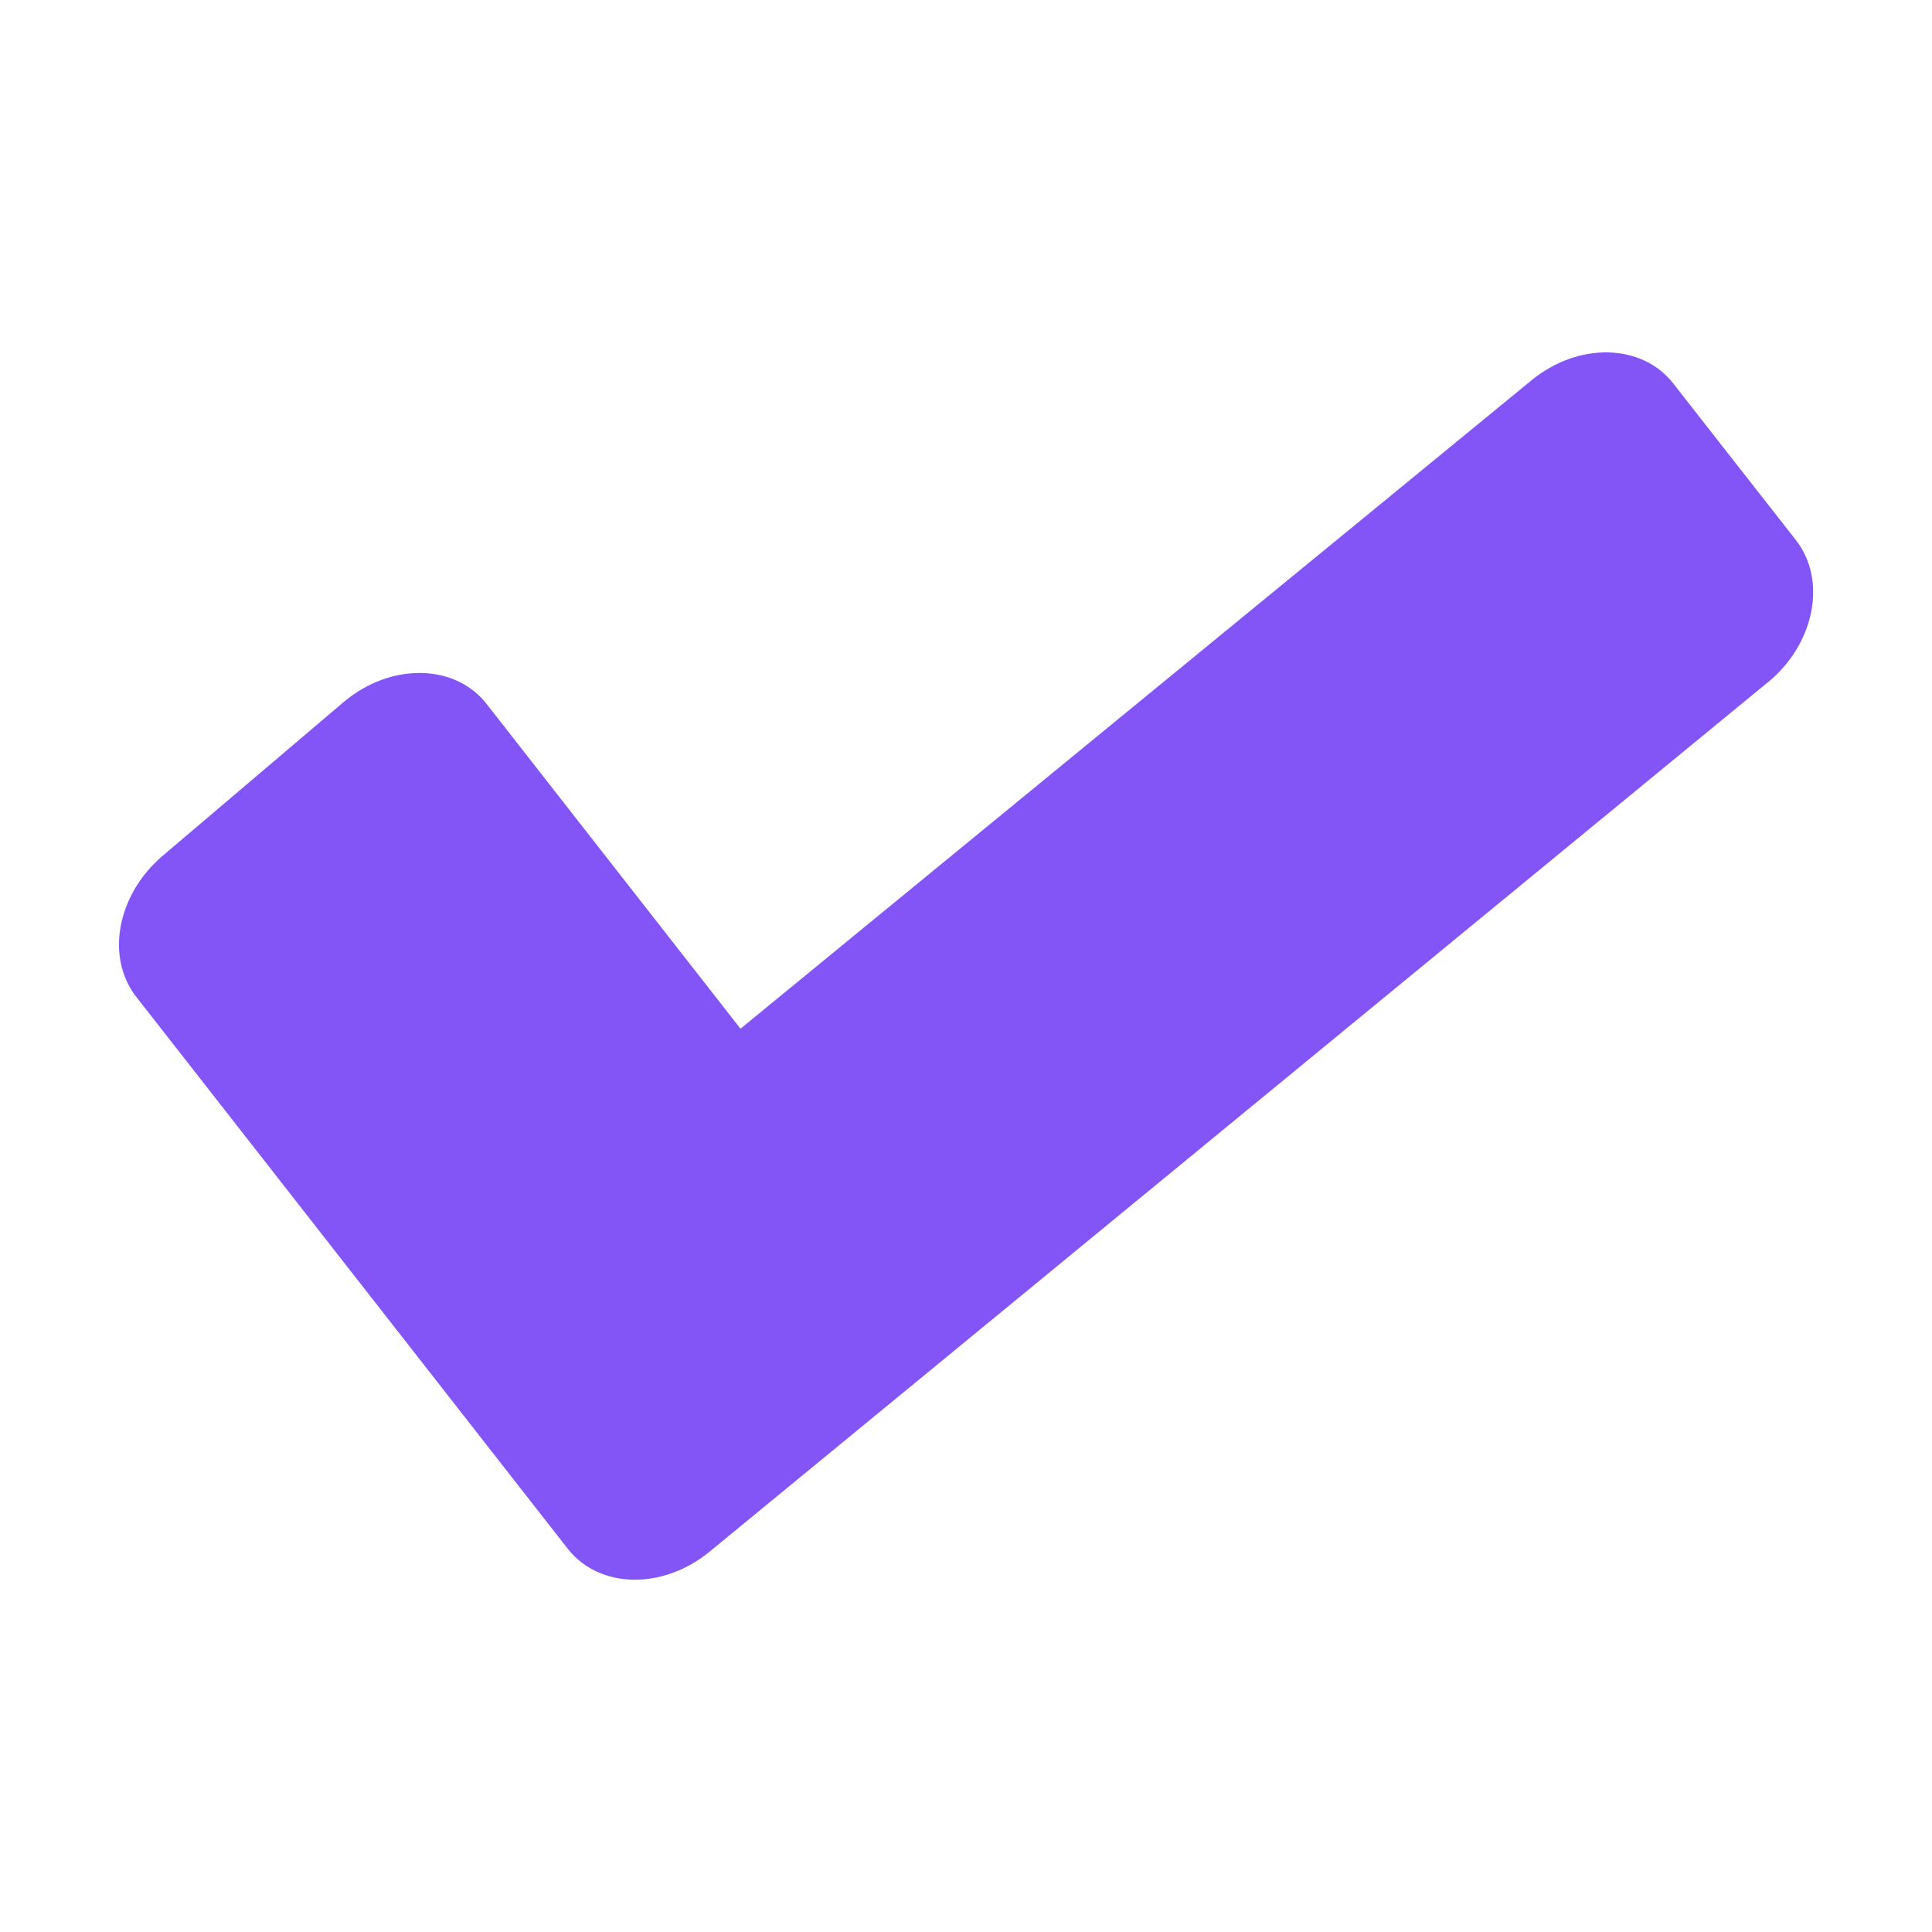 <svg id="Layer_1" xmlns="http://www.w3.org/2000/svg" viewBox="0 0 192 192"><defs><style>.cls-1{fill:#00a152;stroke-width:0px;}</style></defs><path class="cls-1" d="m175.68,67.81l-105.16,86.39c-4.67,3.83-10.97,3.7-14.1-.29L13.53,99.05c-.16-.19-.29-.39-.42-.6-2.52-3.94-1.25-9.73,3.04-13.39l17.95-15.25c4.67-3.97,11.1-3.9,14.26.15l25.23,32.27,44.84-36.76,19.71-16.15,14.05-11.52c4.66-3.82,10.97-3.69,14.09.3l6.27,8.01,5.93,7.57c3.11,3.99,1.86,10.31-2.79,14.13Z" style="fill: rgb(132, 85, 246);"/></svg>
